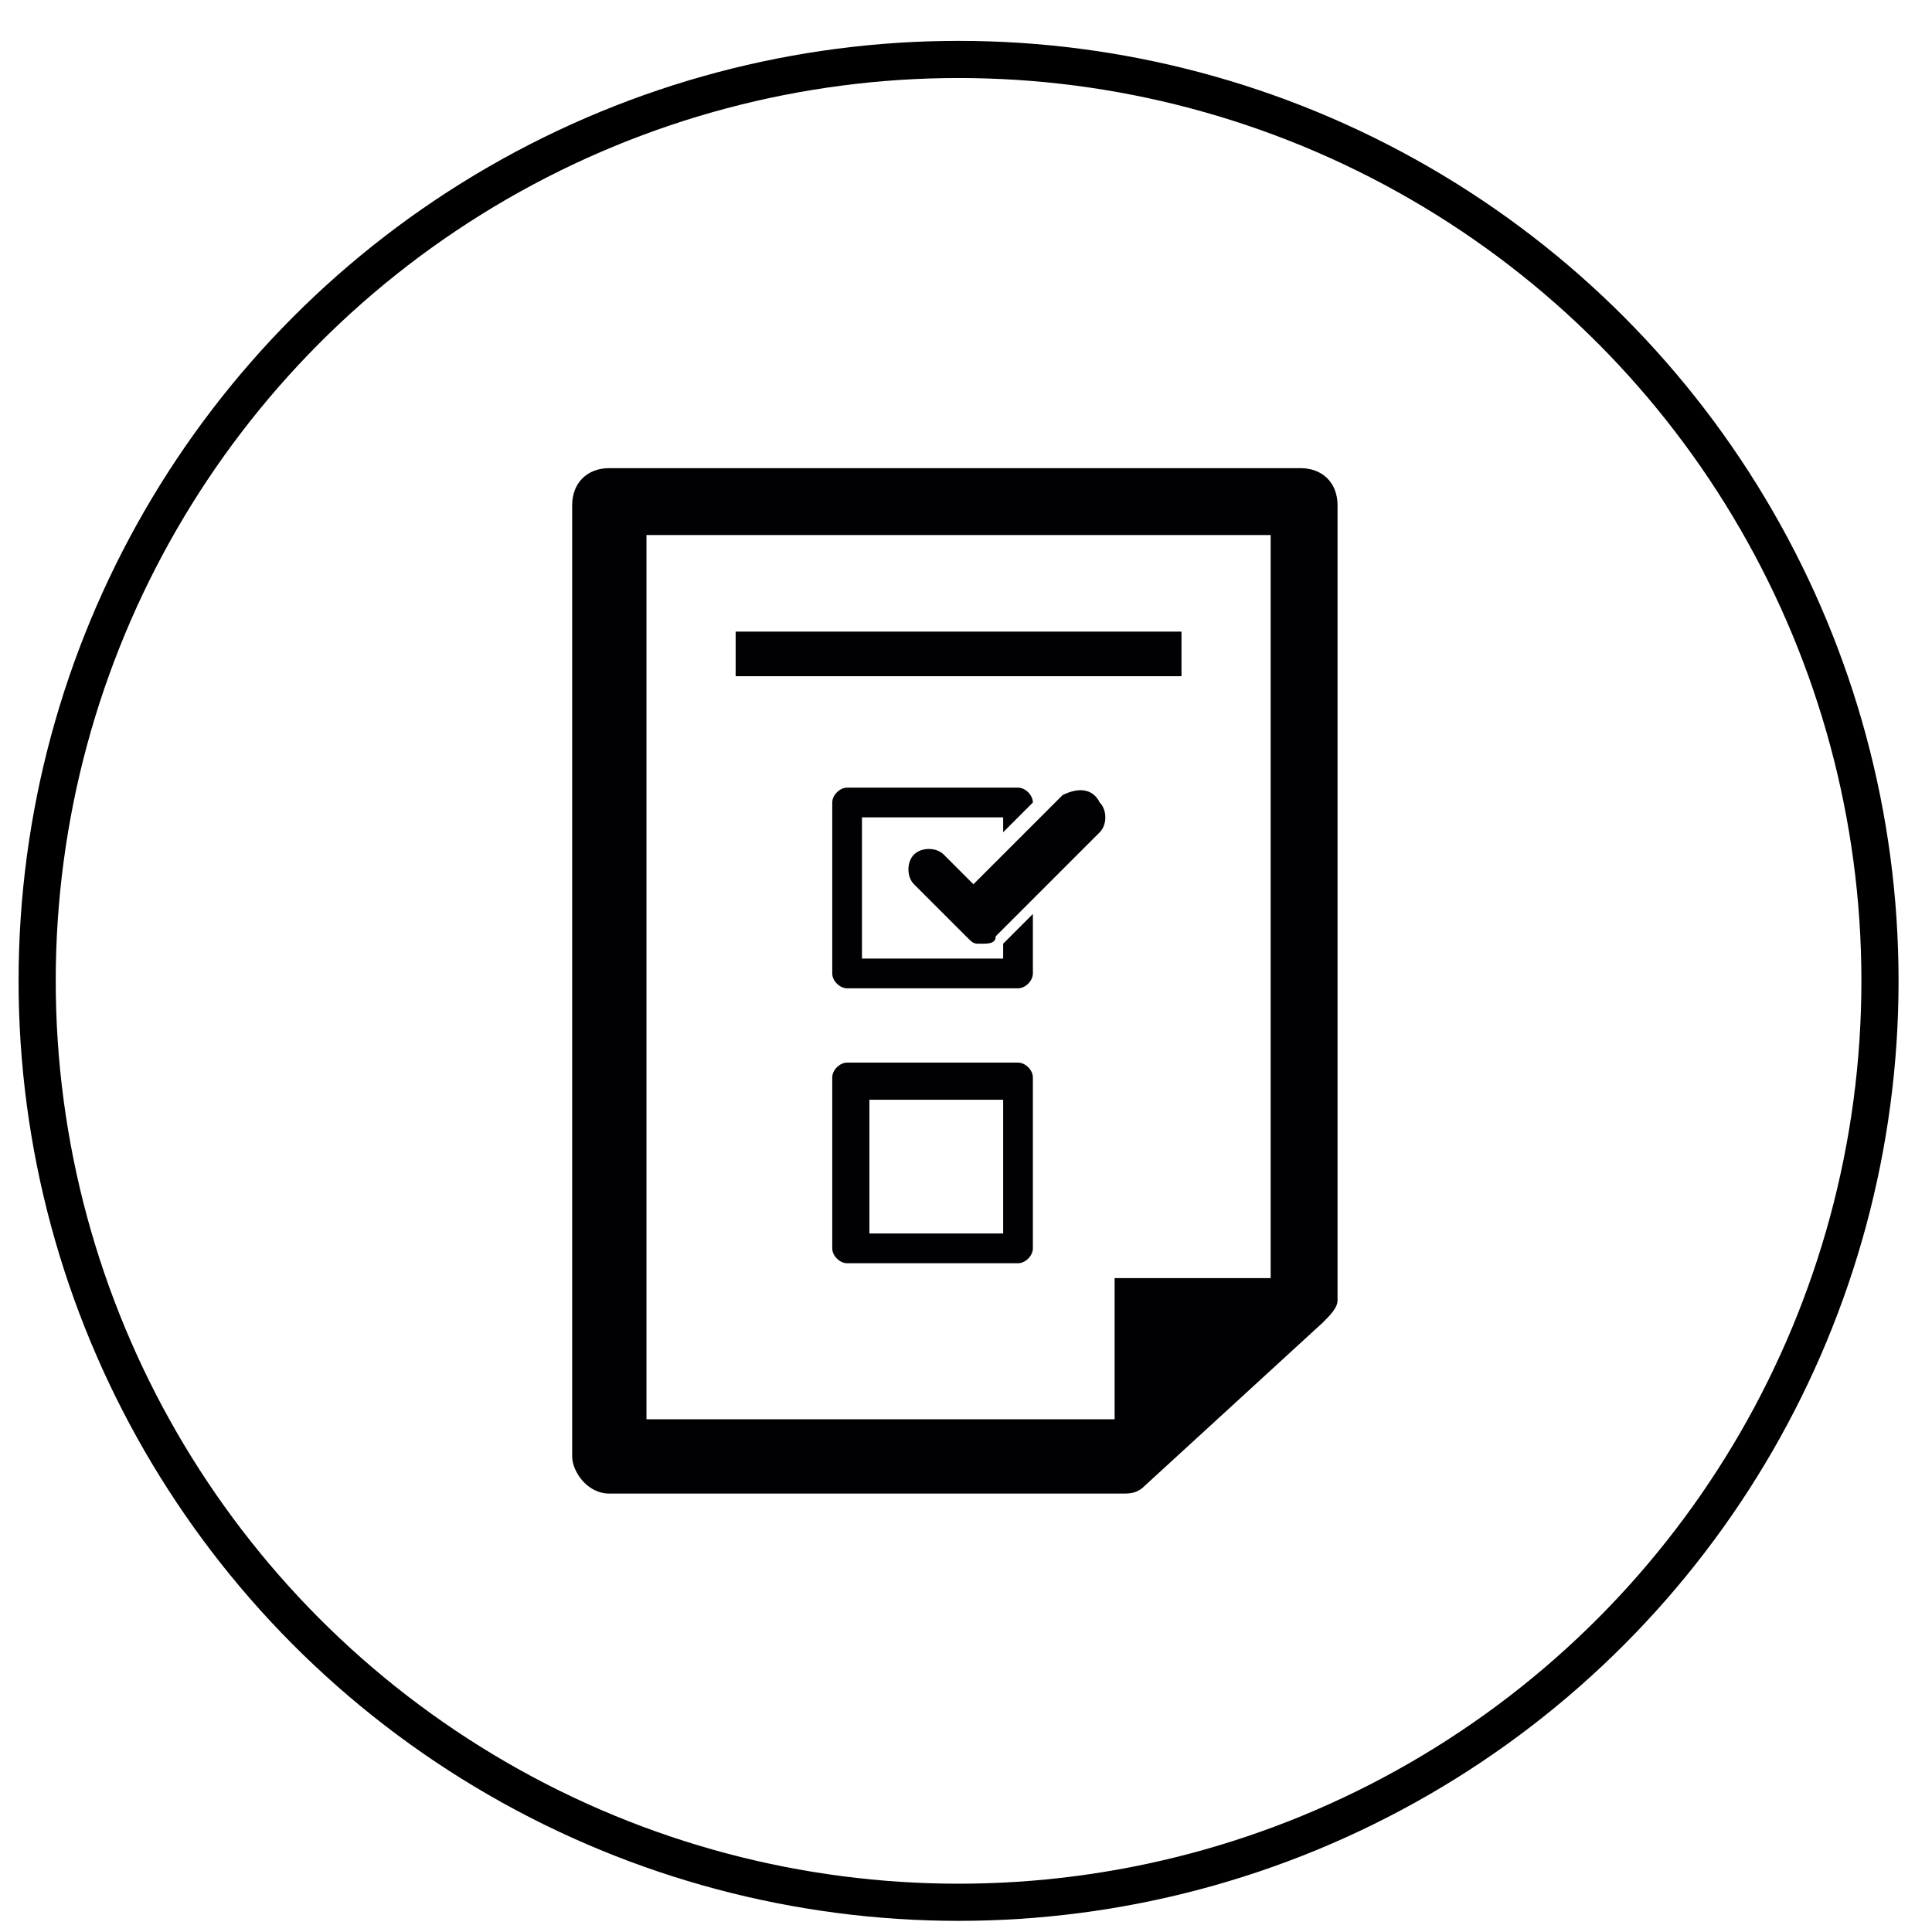 <?xml version="1.0" encoding="utf-8"?>
<!-- Generator: Adobe Illustrator 19.0.1, SVG Export Plug-In . SVG Version: 6.00 Build 0)  -->
<svg version="1.1" id="Capa_1" xmlns="http://www.w3.org/2000/svg" xmlns:xlink="http://www.w3.org/1999/xlink" x="0px" y="0px"
	 viewBox="-284 407.9 26 26" style="enable-background:new -284 407.9 26 26;" xml:space="preserve">
<style type="text/css">
	.st0{fill:#010002;}
	.st1{fill:none;stroke:#000000;stroke-width:0.5;stroke-miterlimit:10;}
</style>
<g>
	<g>
		<path class="st0" d="M-266.5,414.2h-9.3c-0.3,0-0.5,0.2-0.5,0.5v12.8c0,0.2,0.2,0.5,0.5,0.5h6.9c0.1,0,0.2,0,0.3-0.1l2.4-2.2
			c0.1-0.1,0.2-0.2,0.2-0.3v-10.7C-266,414.4-266.2,414.2-266.5,414.2z M-266.9,425.1h-2.1v1.9l0,0h-6.3v-11.9h8.4L-266.9,425.1
			L-266.9,425.1z"/>
		<path class="st0" d="M-270.3,422.2h-2.3c-0.1,0-0.2,0.1-0.2,0.2v2.3c0,0.1,0.1,0.2,0.2,0.2h2.3c0.1,0,0.2-0.1,0.2-0.2v-2.3
			C-270.1,422.3-270.2,422.2-270.3,422.2z M-270.5,424.5h-1.8v-1.8h1.8V424.5z"/>
		<path class="st0" d="M-270.1,418.7L-270.1,418.7c0-0.1-0.1-0.2-0.2-0.2h-2.3c-0.1,0-0.2,0.1-0.2,0.2v2.3c0,0.1,0.1,0.2,0.2,0.2
			h2.3c0.1,0,0.2-0.1,0.2-0.2v-0.8l-0.4,0.4c0,0,0,0,0,0v0.2h-1.9v-1.9h1.9v0.2L-270.1,418.7z"/>
		<path class="st0" d="M-269.7,418.6l-1.2,1.2l-0.4-0.4c-0.1-0.1-0.3-0.1-0.4,0c-0.1,0.1-0.1,0.3,0,0.4l0.7,0.7
			c0.1,0.1,0.1,0.1,0.2,0.1c0.1,0,0.2,0,0.2-0.1l1.4-1.4c0.1-0.1,0.1-0.3,0-0.4C-269.3,418.5-269.5,418.5-269.7,418.6z"/>
		<rect x="-274.1" y="416.4" class="st0" width="6" height="0.6"/>
	</g>
</g>
<circle class="st1" cx="-271.1" cy="421.1" r="12.4"/>
</svg>
